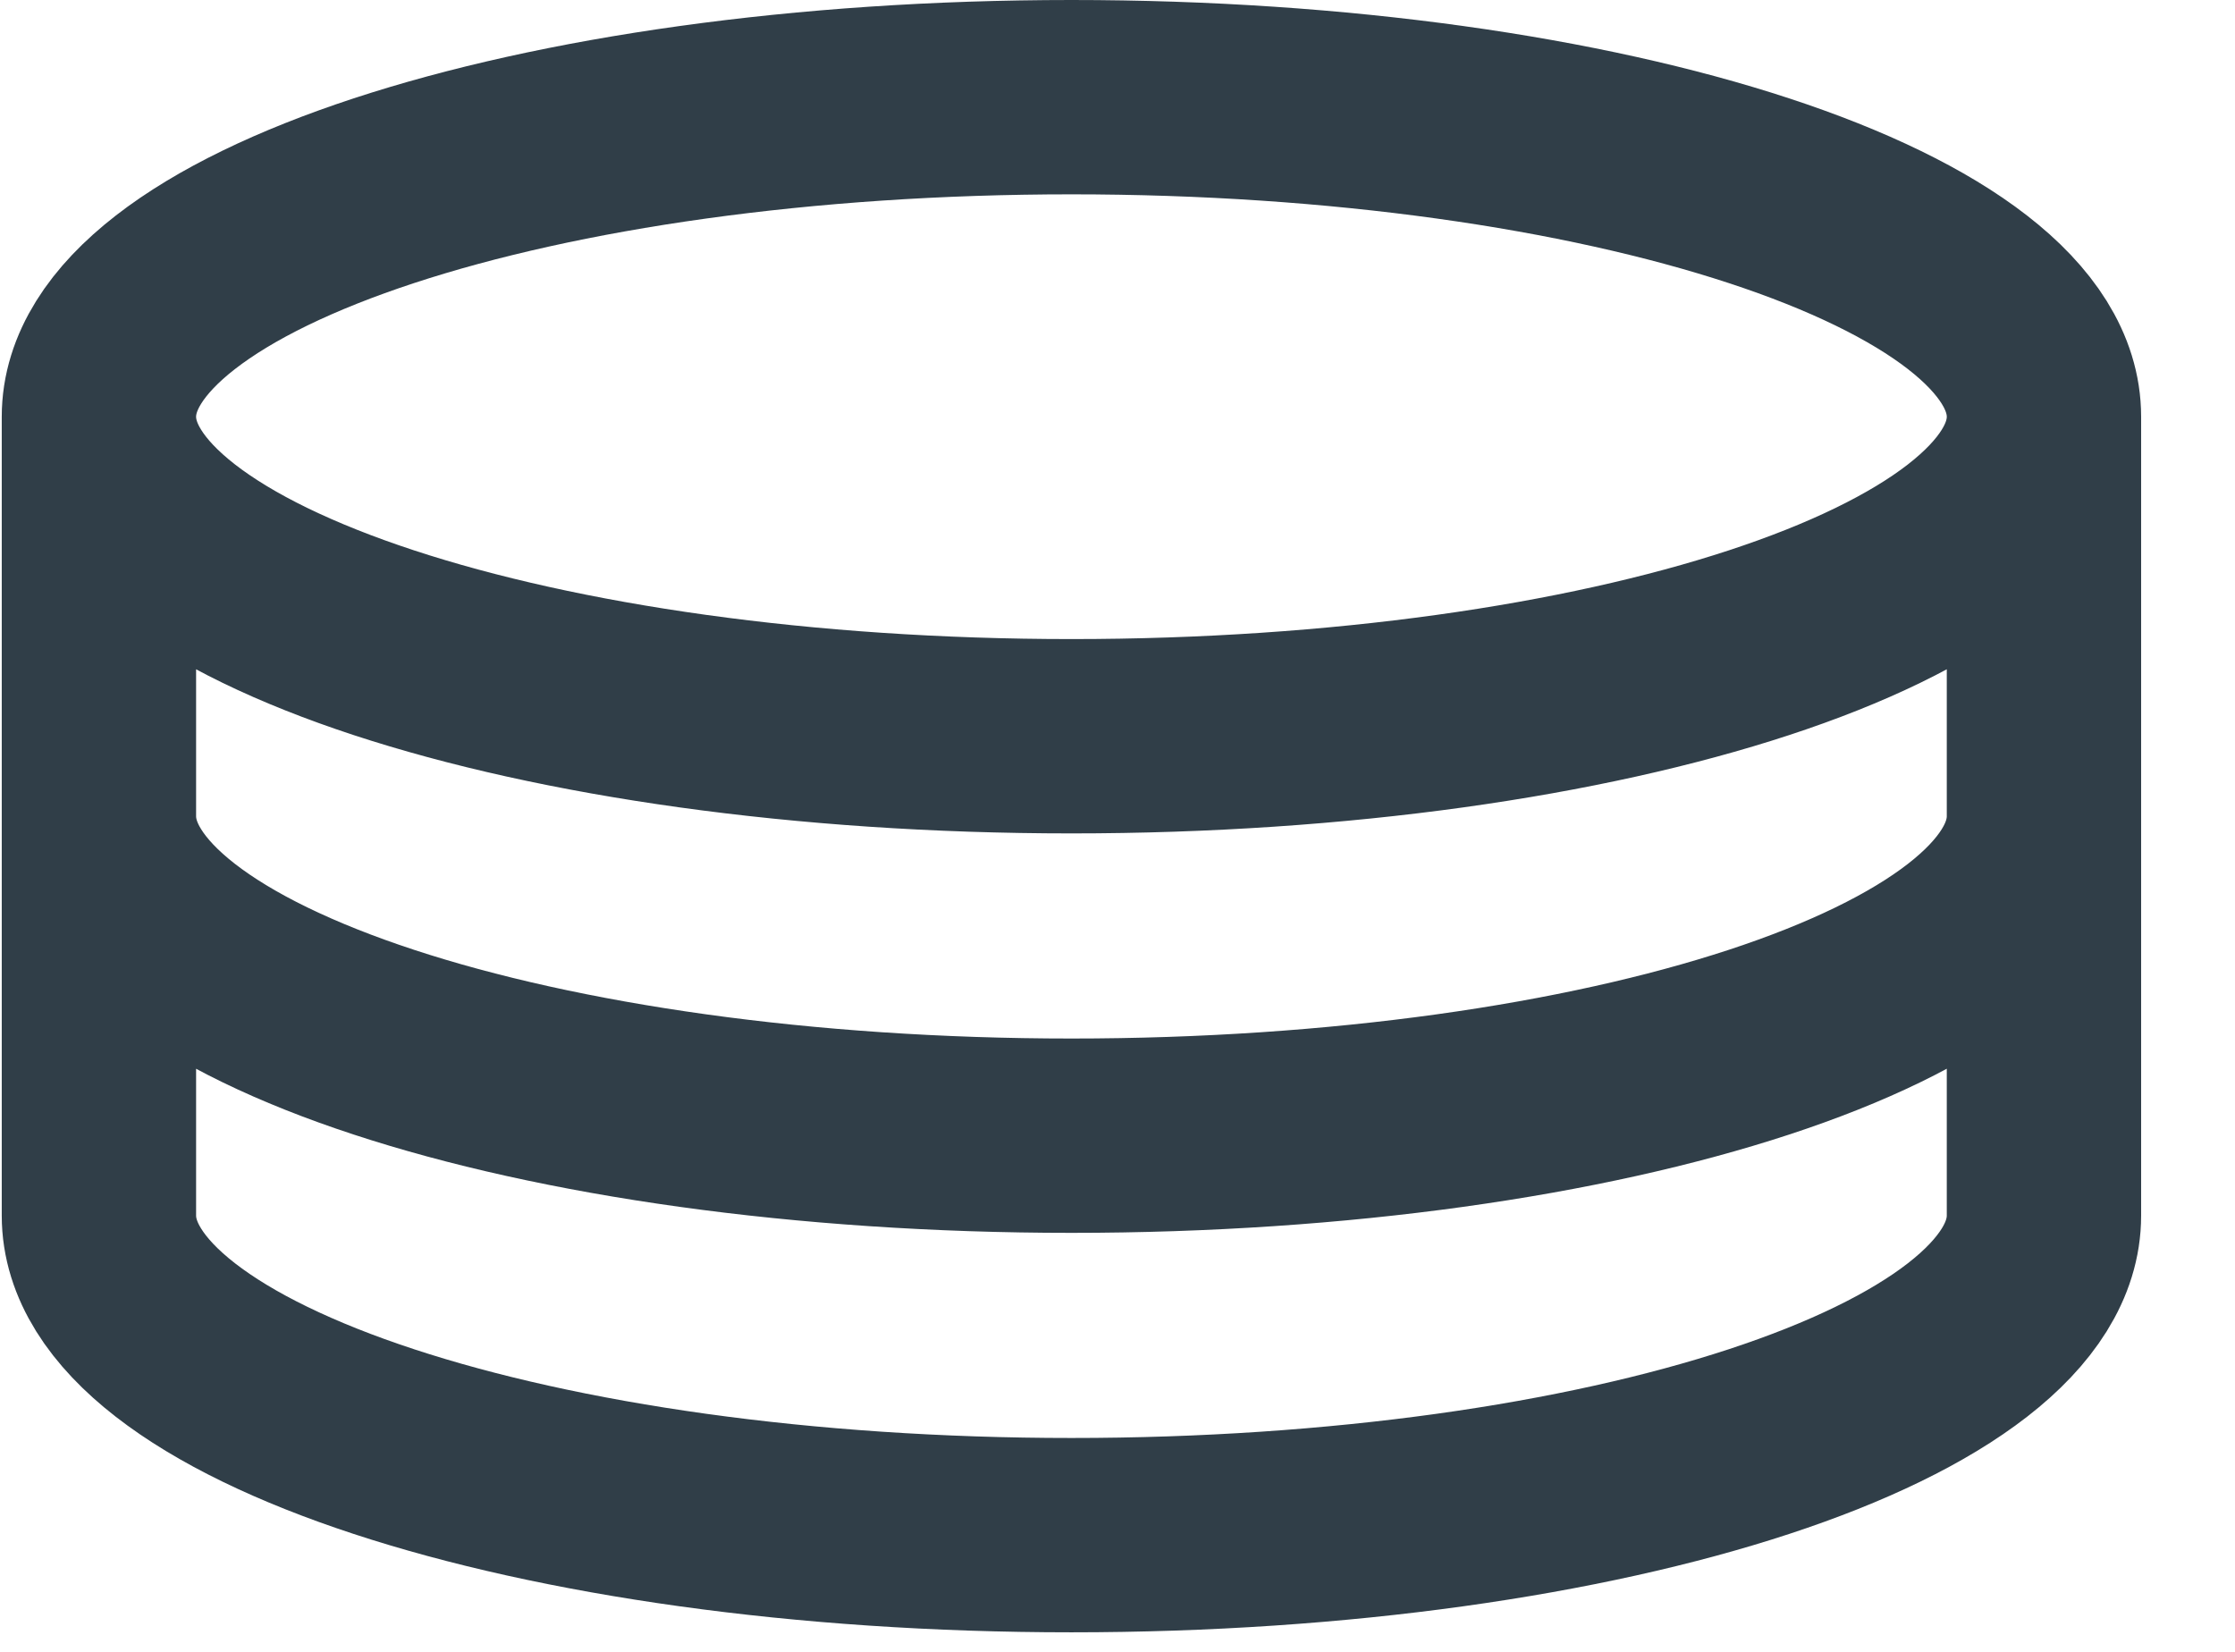<svg width="23" height="17" viewBox="0 0 23 17" fill="none" xmlns="http://www.w3.org/2000/svg">
<path d="M21.034 4.289C21.034 6.106 16.552 7.577 11.026 7.577C5.499 7.577 1.018 6.106 1.018 4.289M21.034 4.289C21.034 2.472 16.552 1 11.026 1C5.499 1 1.018 2.472 1.018 4.289M21.034 4.289V8.4M1.018 4.289V8.4M21.034 8.4C21.034 10.217 16.552 11.688 11.026 11.688C5.499 11.688 1.018 10.217 1.018 8.4M21.034 8.4V12.51C21.034 14.327 16.552 15.799 11.026 15.799C5.499 15.799 1.018 14.327 1.018 12.51V8.4" stroke="#303E48" stroke-width="2" stroke-linecap="round" stroke-linejoin="round"/>
</svg>
